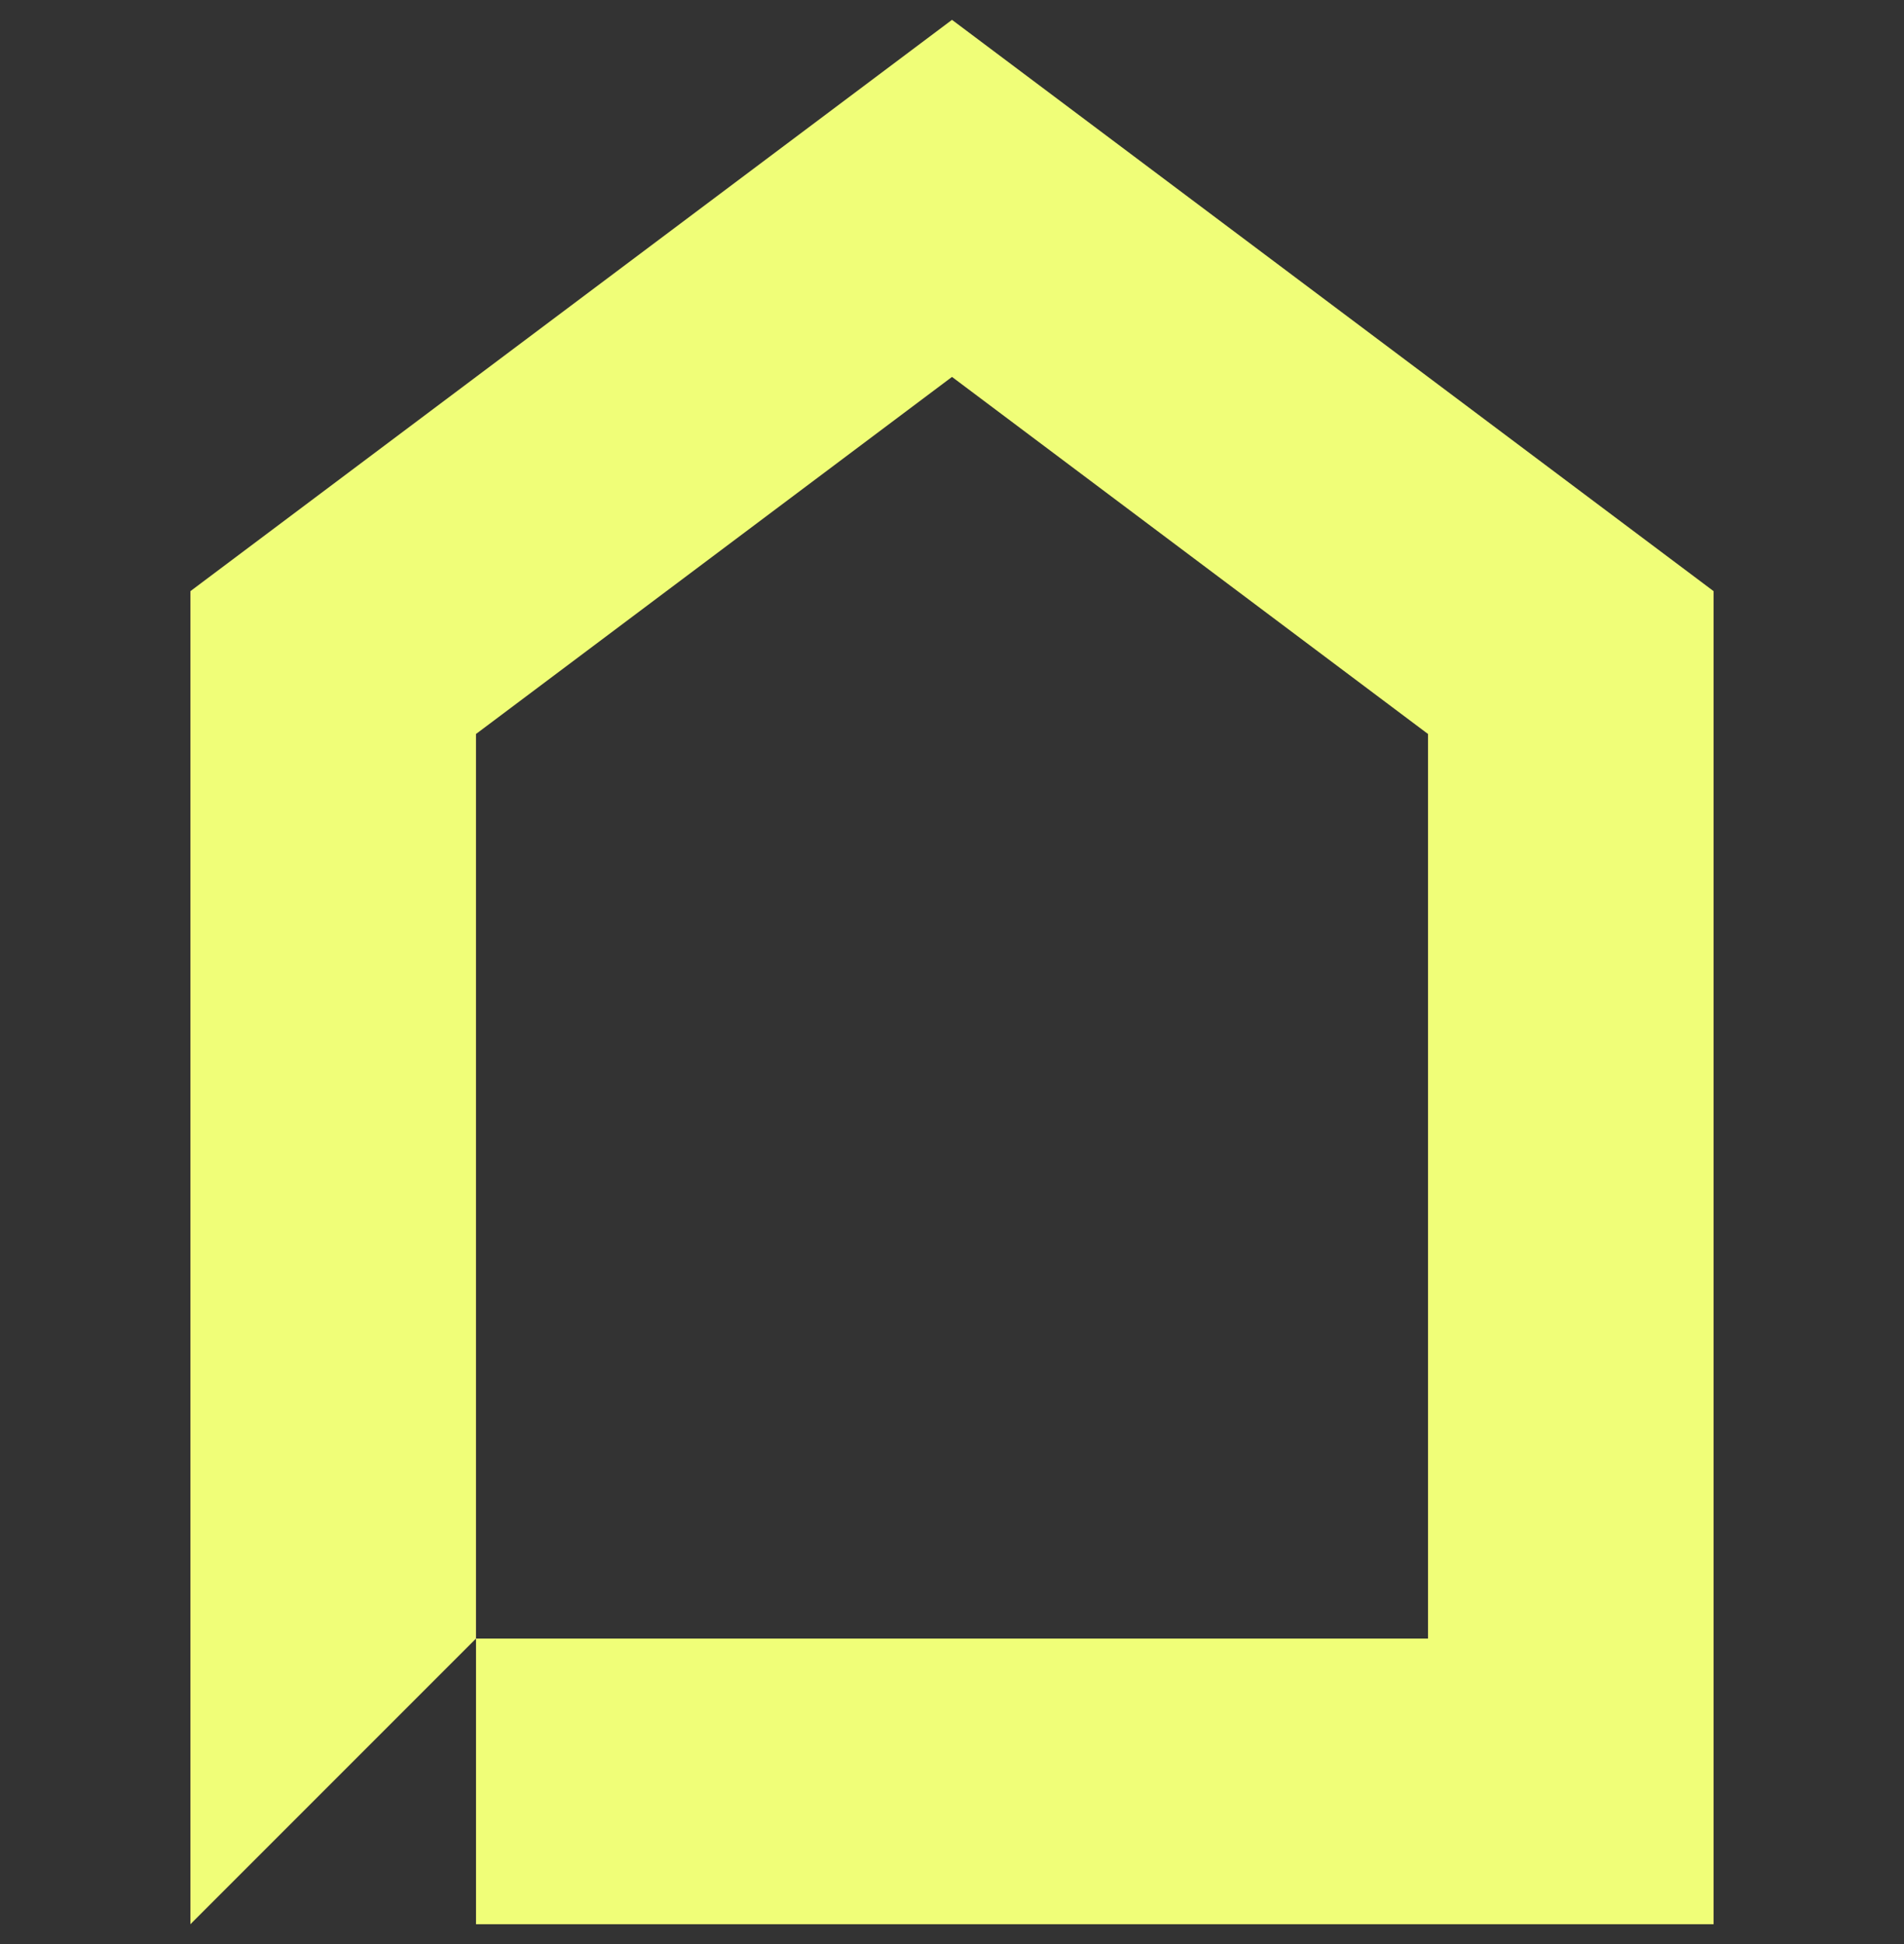 <svg xmlns="http://www.w3.org/2000/svg" width="48" height="49" fill="none">
  <rect width="100%" height="100%" fill="#333333" stroke="none"/>
  <g clip-path="url(#a)">
    <path fill="#F0FE78" d="M43.2 14.9v33.6H12v-7.2l-7.2 7.2V14.9L24 .5l19.2 14.4ZM12 18.5v22.8h24V18.5l-12-9-12 9Z"/>
  </g>
  <defs>
    <clipPath id="a">
      <path fill="#fff" d="M0 .5h48v48H0z"/>
    </clipPath>
  </defs>
</svg>
